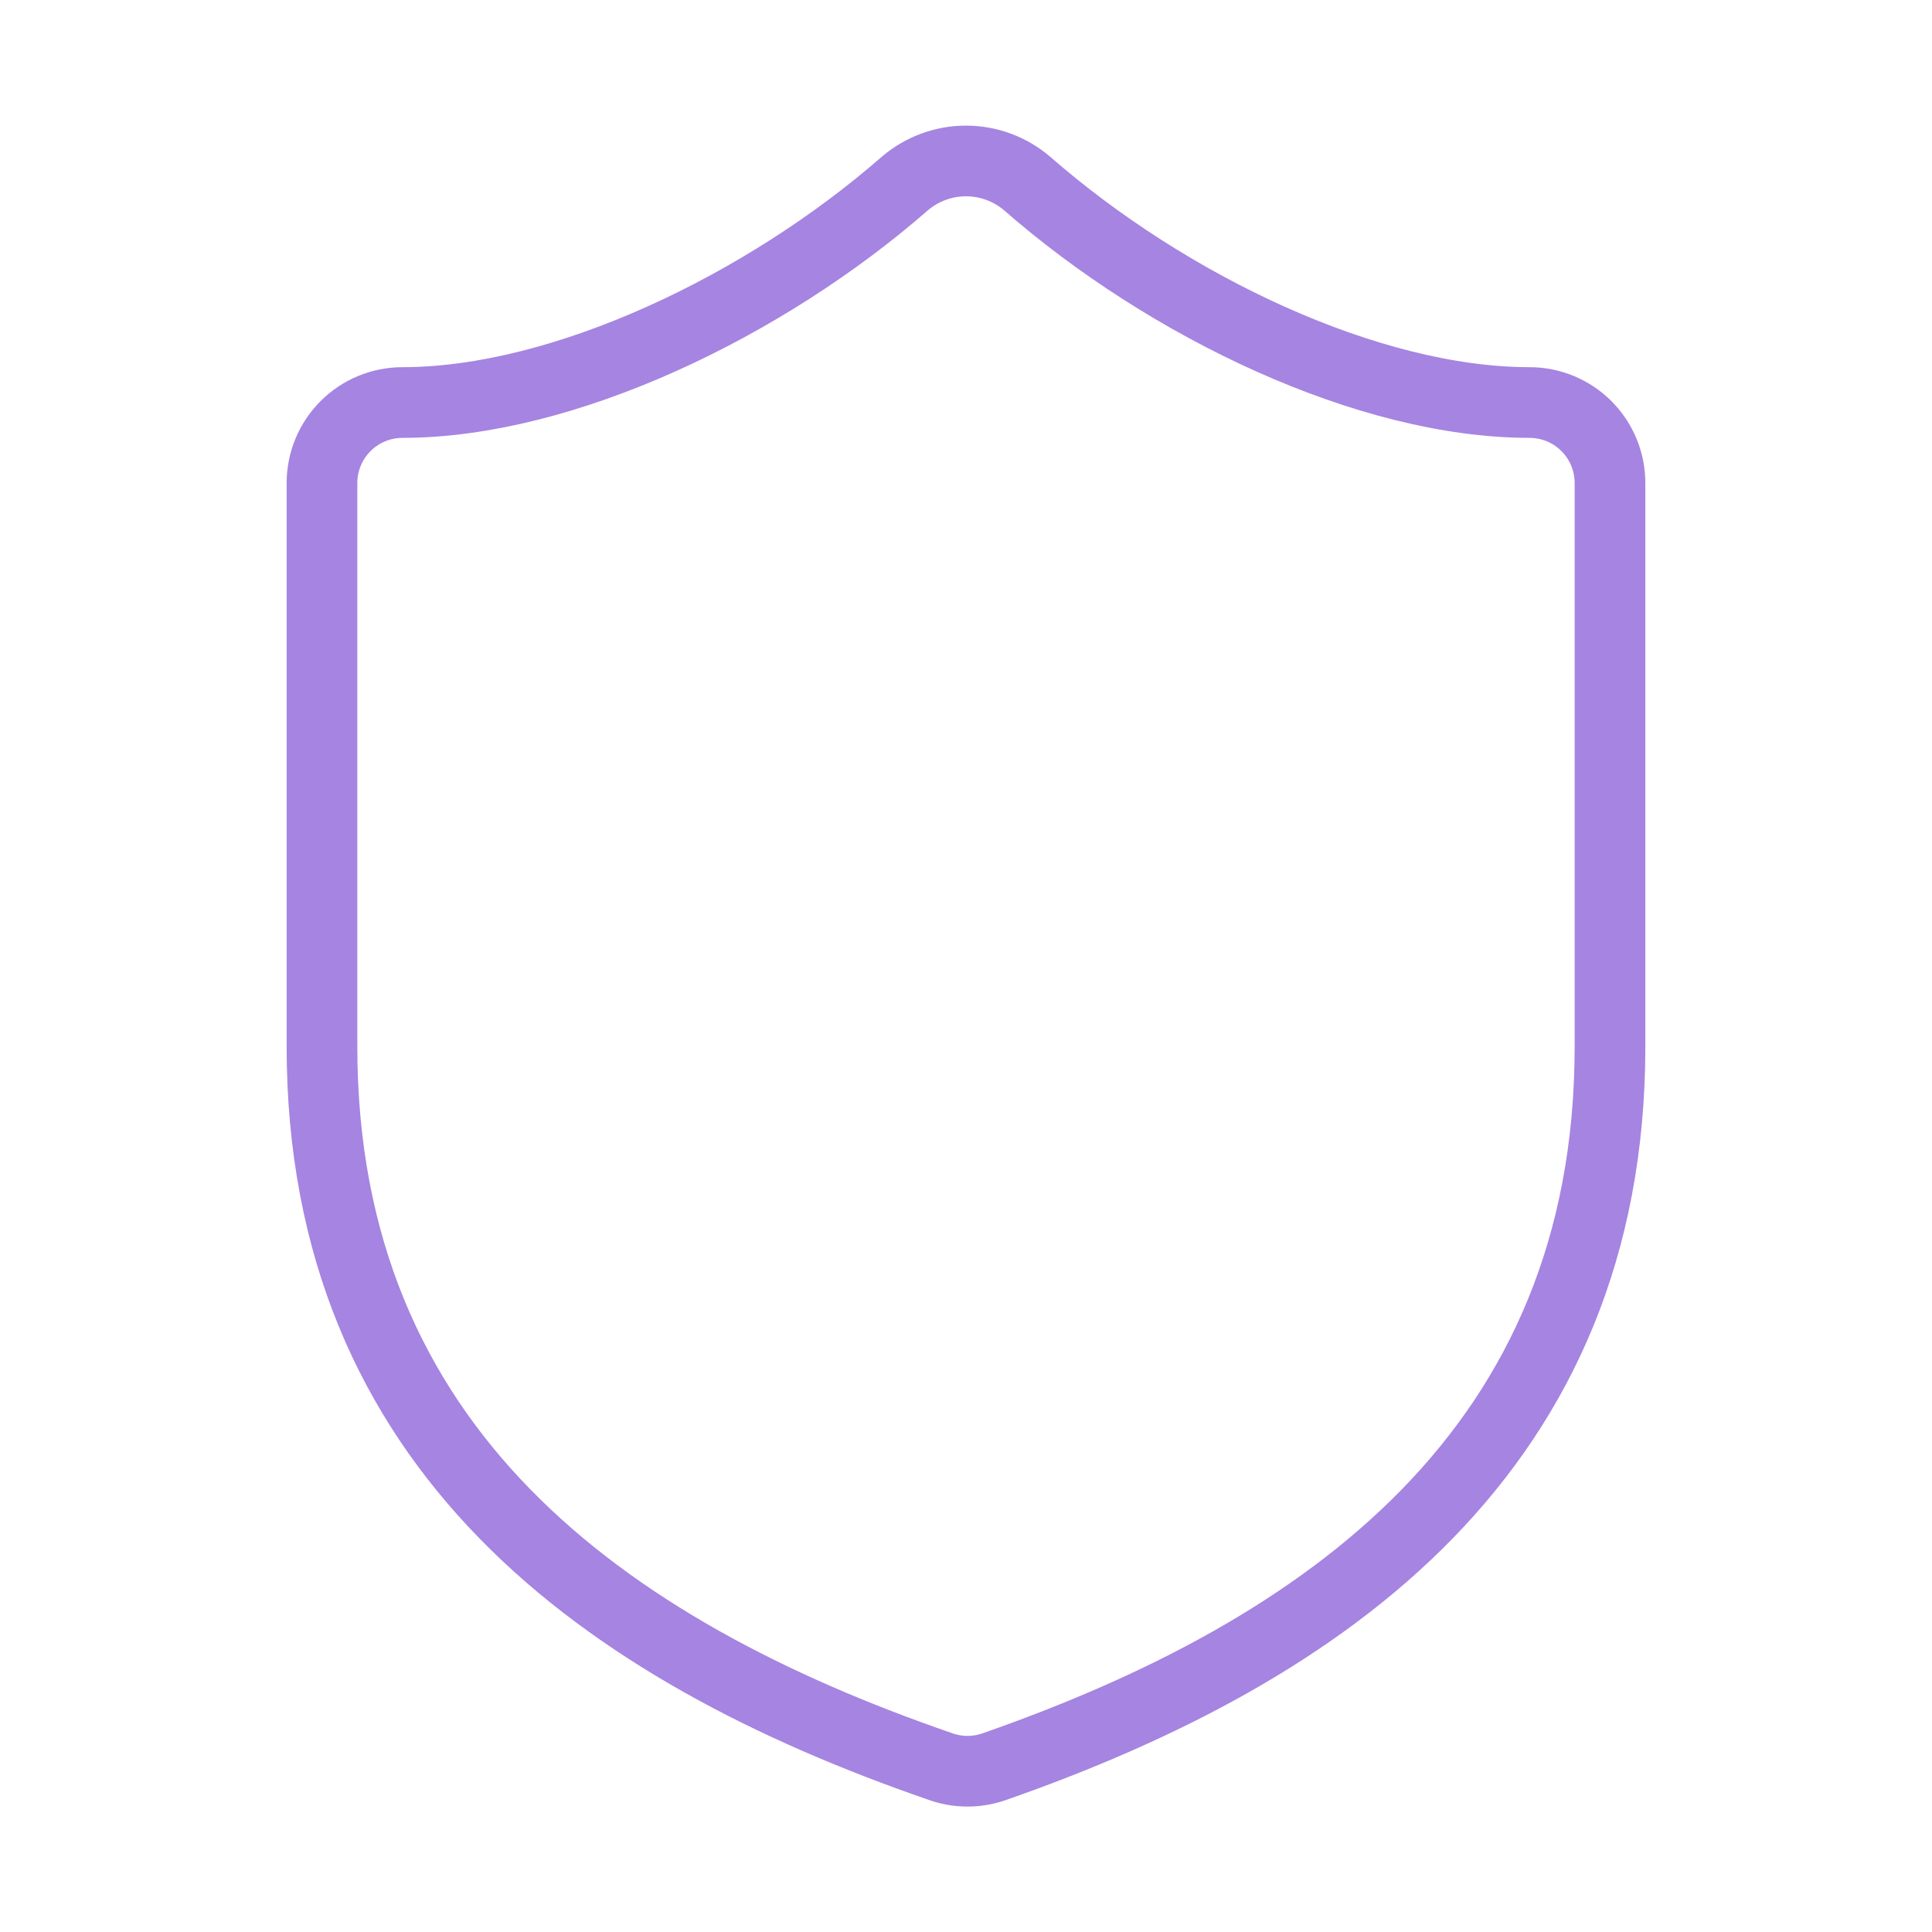 <svg width="82" height="82" viewBox="0 0 82 82" fill="none" xmlns="http://www.w3.org/2000/svg">
<path d="M68.333 44.417C68.333 61.5 56.374 70.042 42.161 74.996C41.417 75.248 40.608 75.236 39.872 74.962C25.624 70.042 13.666 61.5 13.666 44.417V20.5C13.666 19.594 14.026 18.725 14.667 18.084C15.307 17.444 16.177 17.084 17.083 17.084C23.916 17.084 32.458 12.984 38.403 7.79C39.127 7.172 40.047 6.832 40.999 6.832C41.951 6.832 42.872 7.172 43.596 7.79C49.575 13.018 58.083 17.084 64.916 17.084C65.822 17.084 66.691 17.444 67.332 18.084C67.973 18.725 68.333 19.594 68.333 20.5V44.417Z" stroke="#A684E1" stroke-width="3" stroke-linecap="round" stroke-linejoin="round"/>
</svg>
